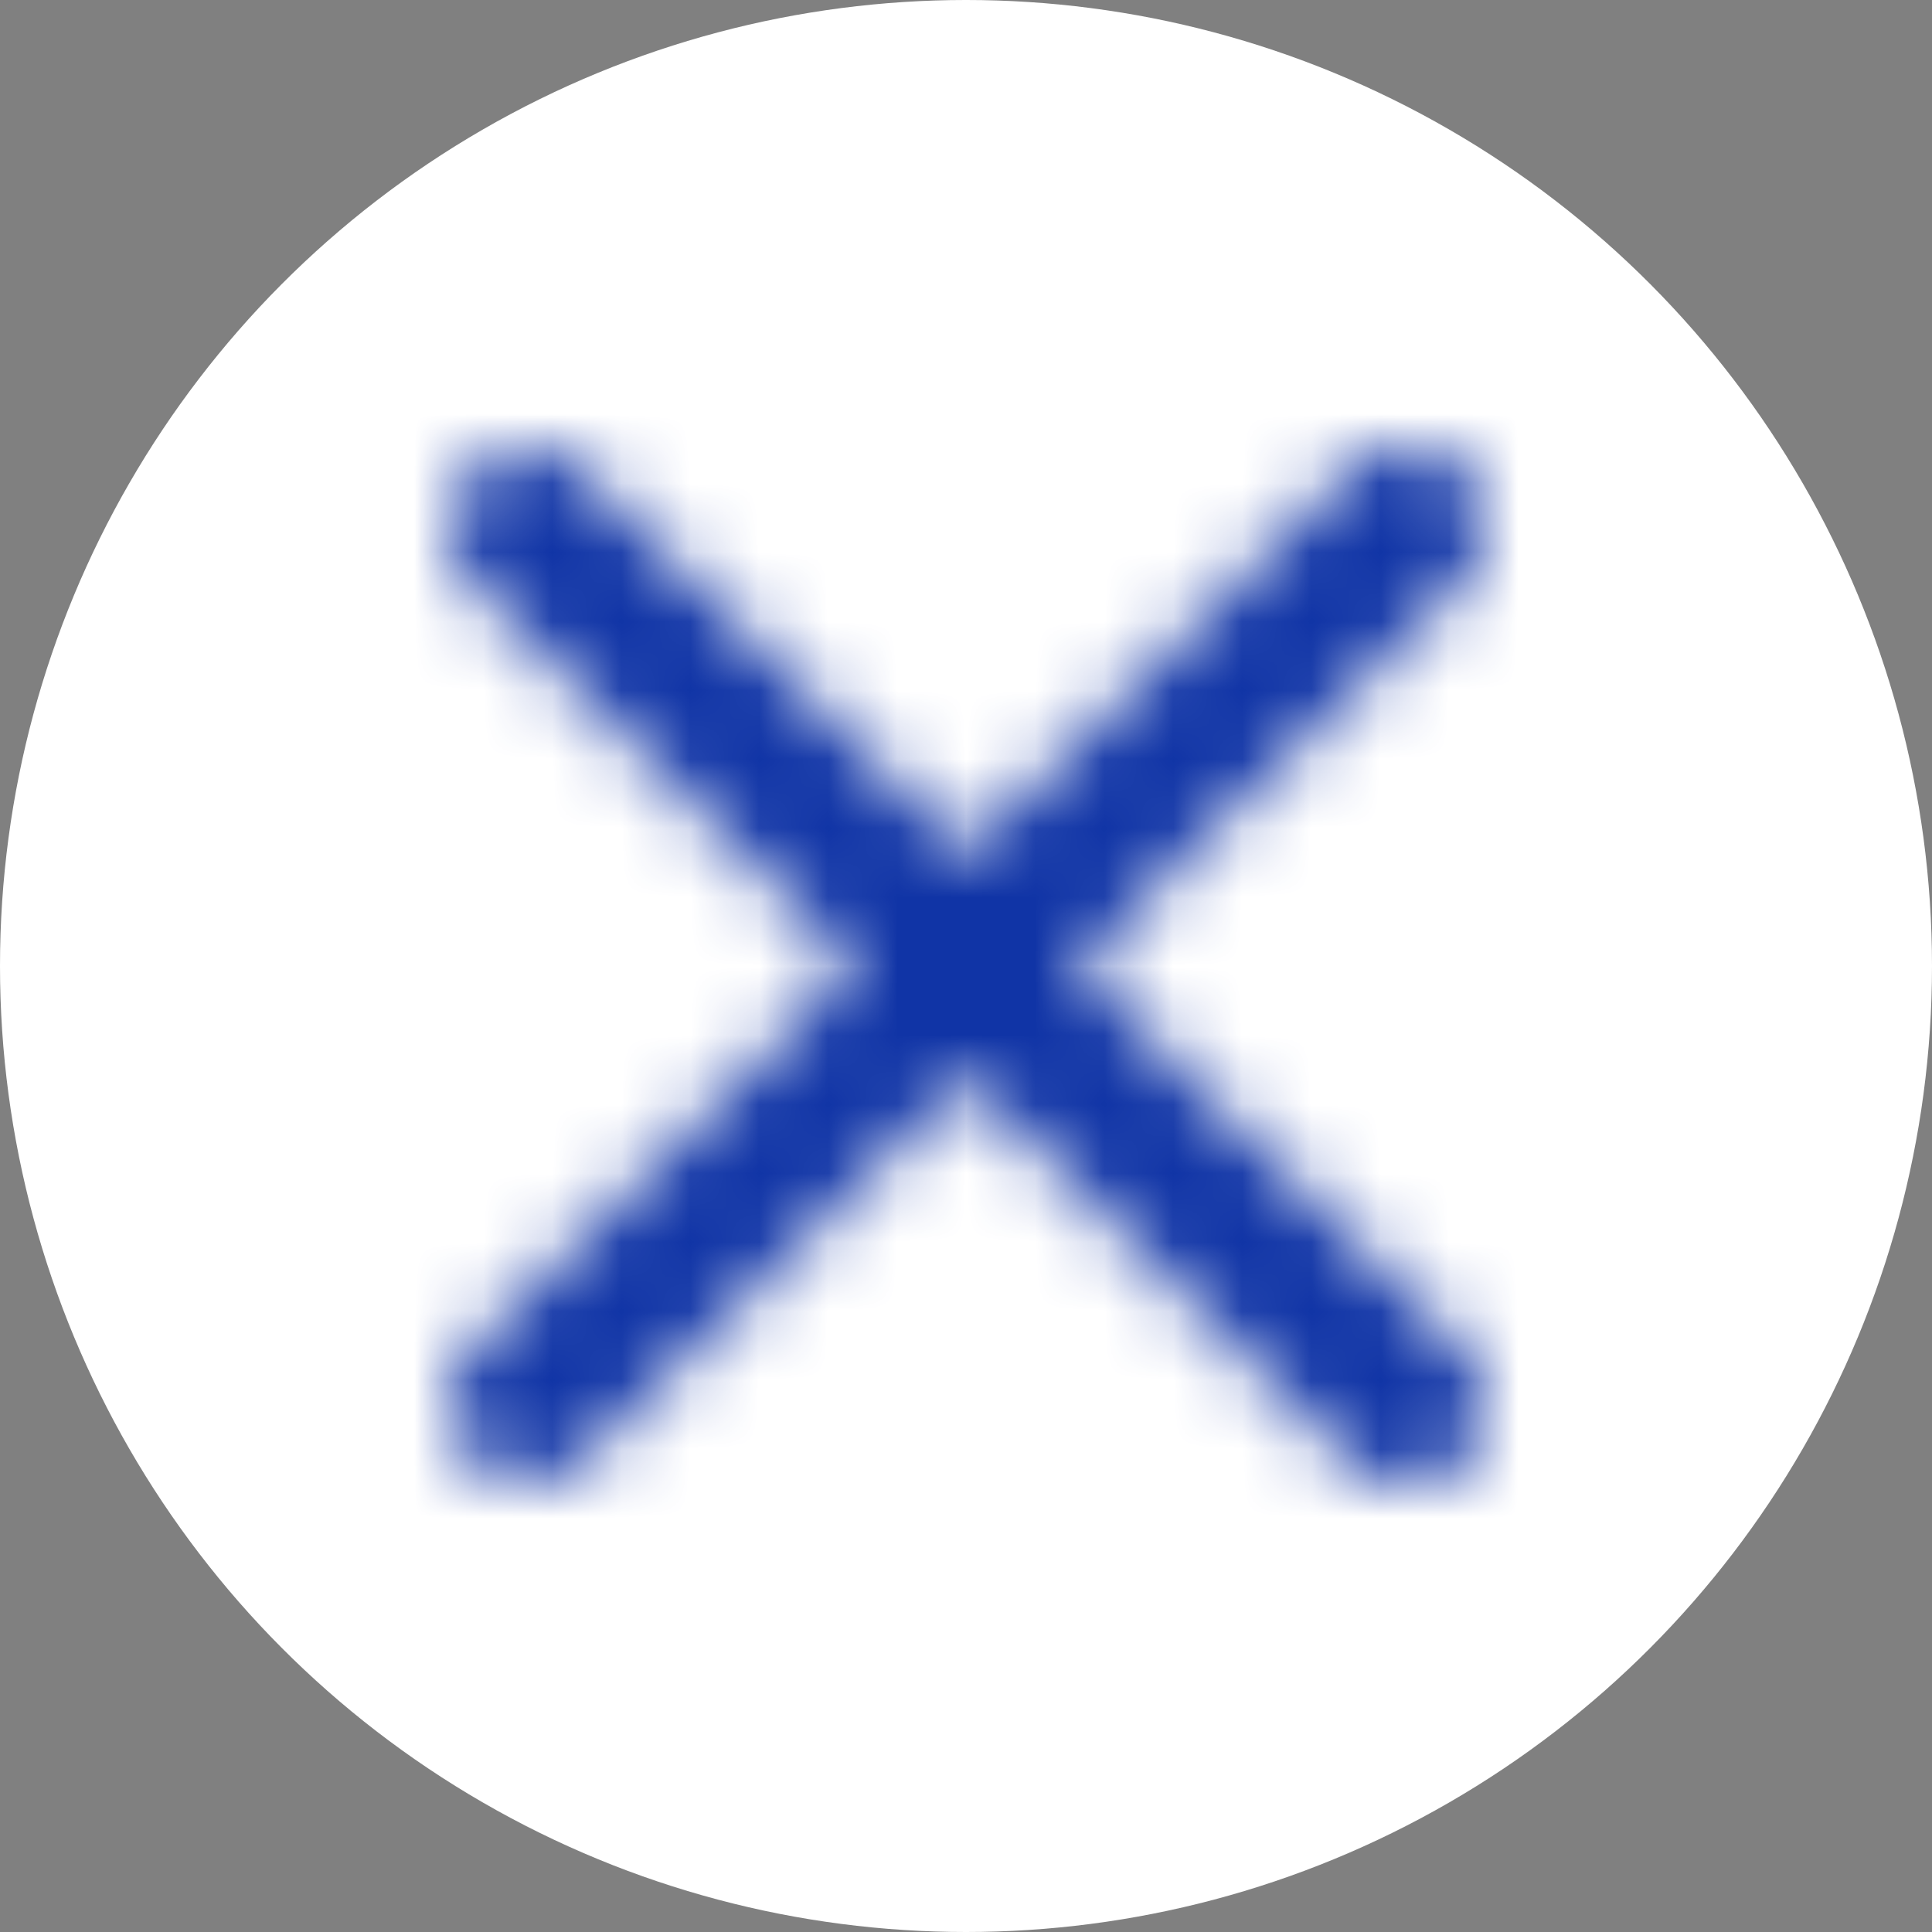 <svg width="28" height="28" xmlns="http://www.w3.org/2000/svg" xmlns:xlink="http://www.w3.org/1999/xlink">
    <rect width="100%" height="100%" fill="#808080" stroke="none"/>
    <defs>
        <path d="M14.665 1.951 9.117 7.5l5.548 5.549a1.143 1.143 0 1 1-1.616 1.616L7.5 9.117l-5.549 5.548A1.143 1.143 0 0 1 .335 13.05L5.883 7.5.335 1.951A1.143 1.143 0 0 1 1.95.335L7.5 5.883 13.049.335a1.143 1.143 0 1 1 1.616 1.616z" id="a"/>
    </defs>
    <g fill="none" fill-rule="evenodd">
        <circle fill="#FFF" cx="14" cy="14" r="14"/>
        <g transform="translate(6.5 6.5)">
            <mask id="b" fill="#fff">
                <use xlink:href="#a"/>
            </mask>
            <g mask="url(#b)">
                <path d="M-1.5-1.5h18v18h-18z" fill="#1034A6"/>
                <path d="M-1.5-1.5h18v18h-18z"/>
            </g>
        </g>
    </g>
</svg>

